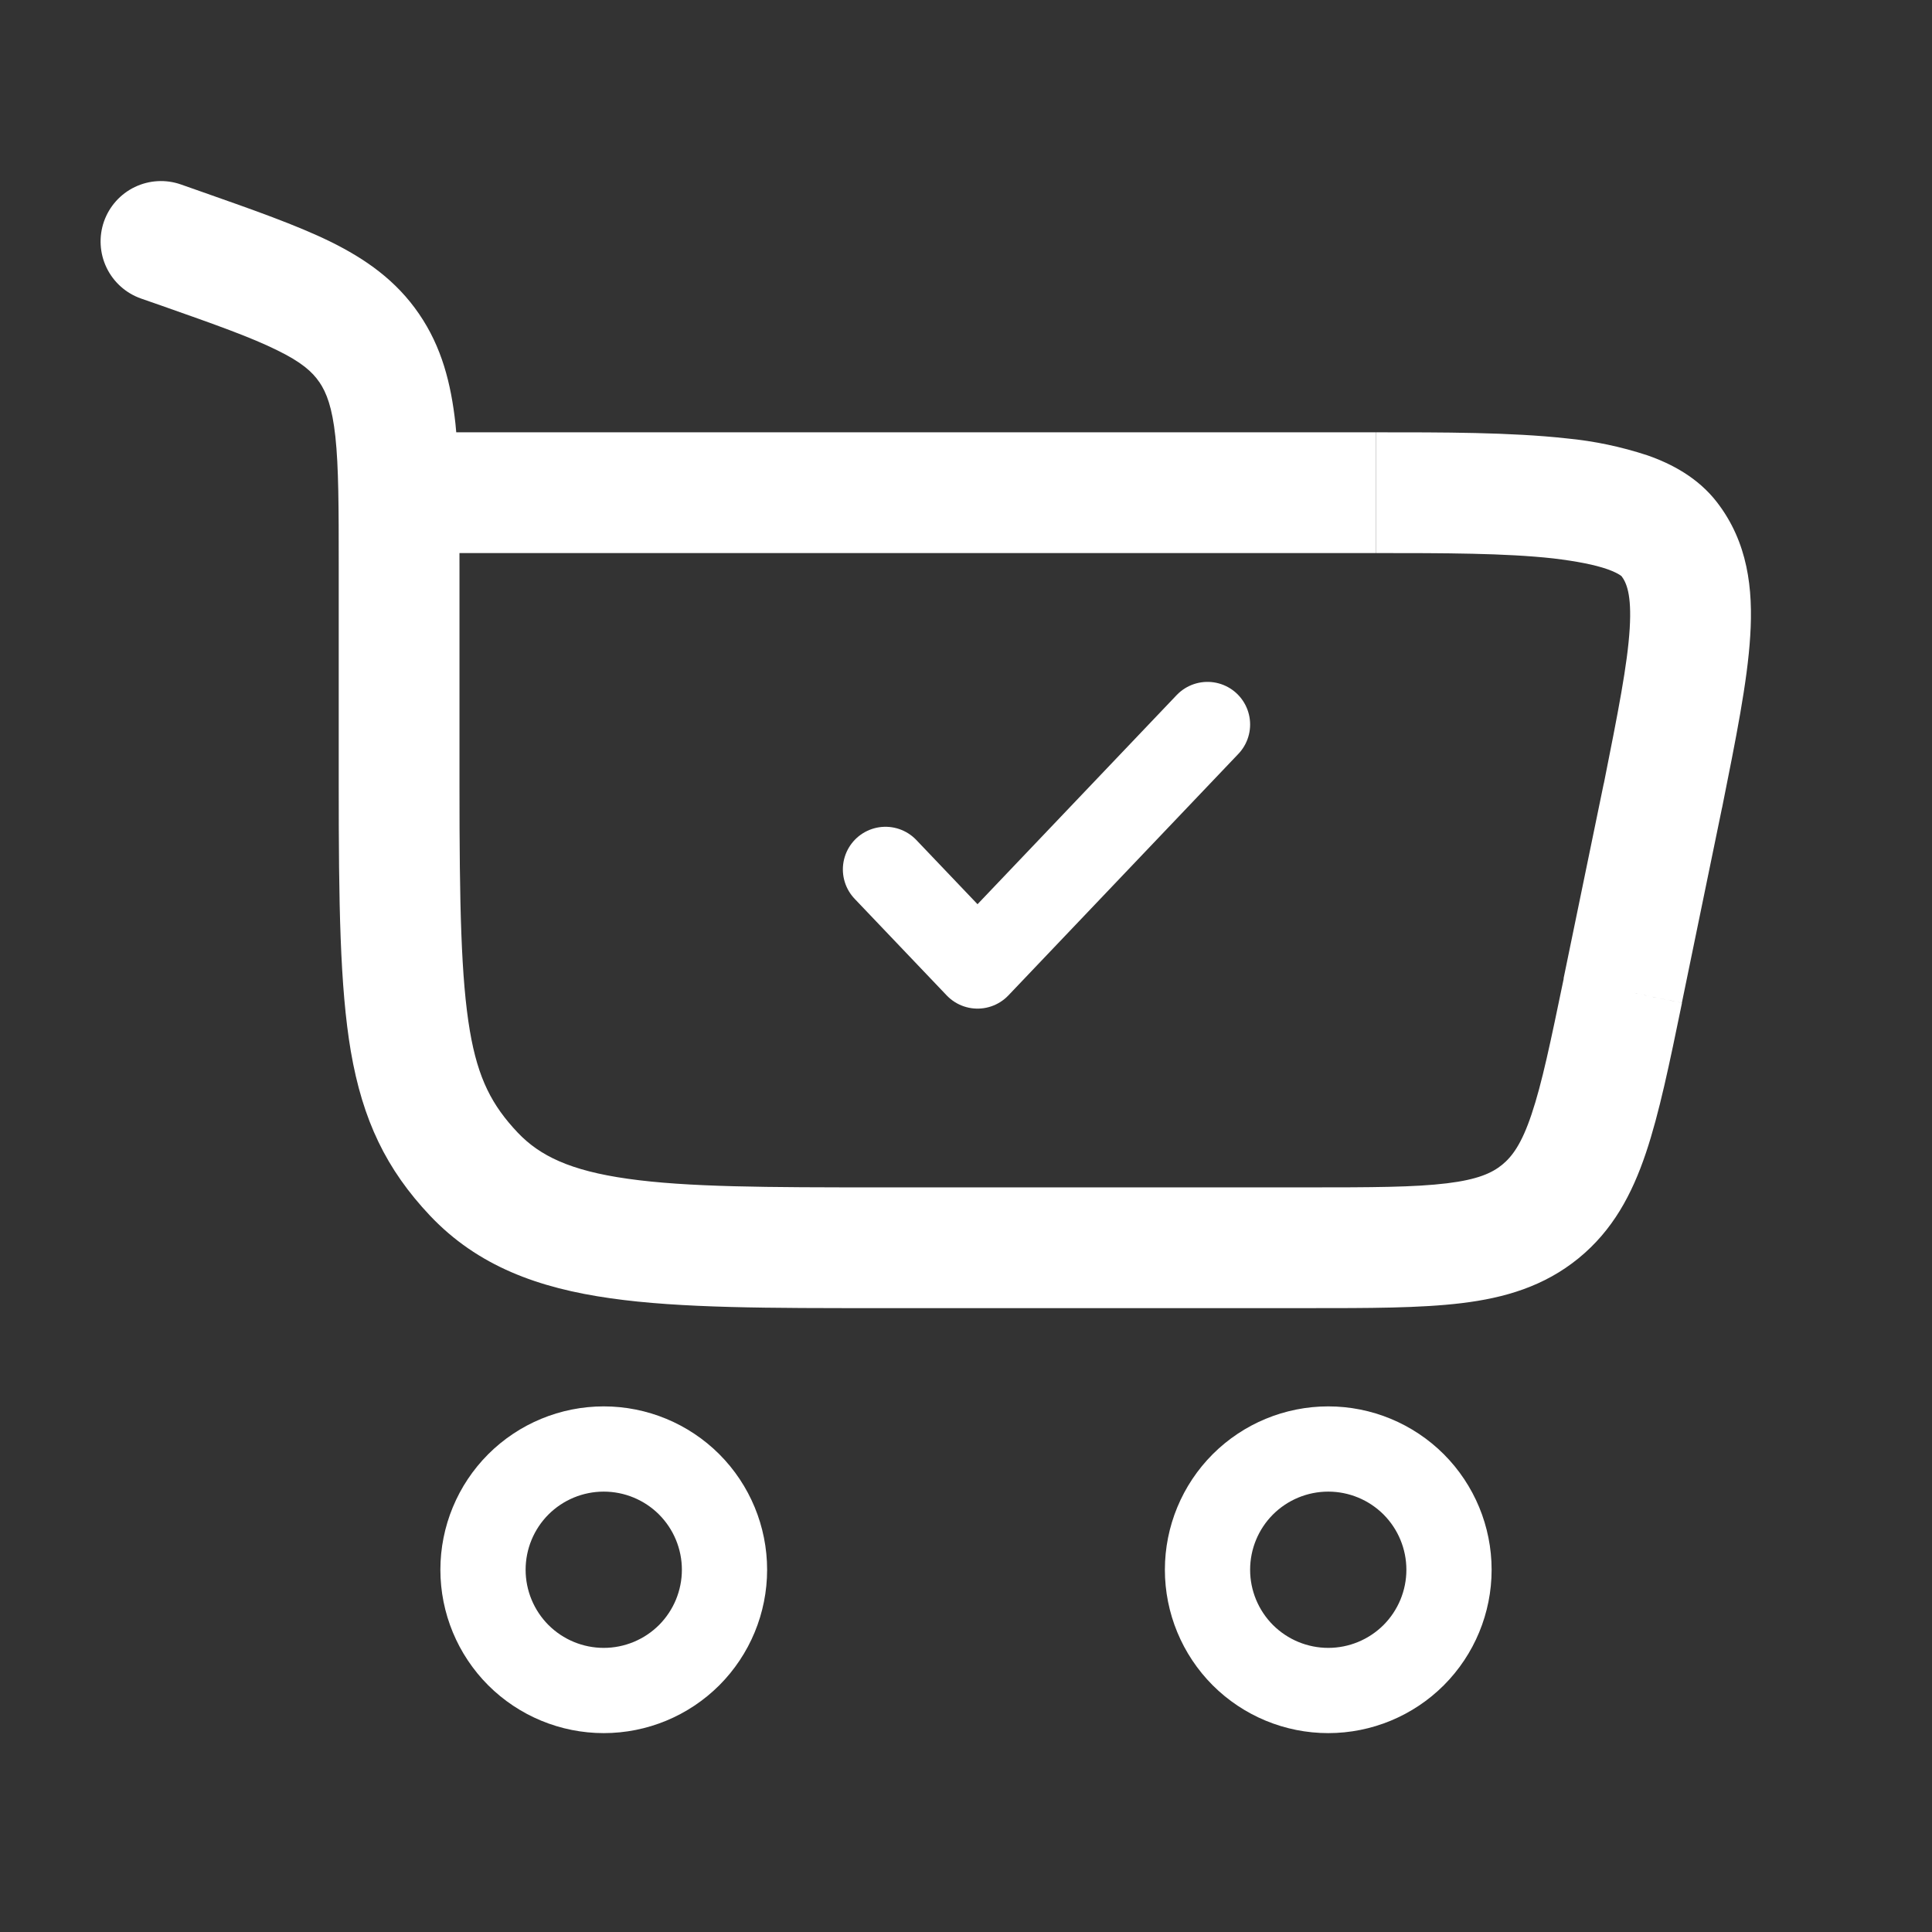 <svg xmlns="http://www.w3.org/2000/svg" fill="none" viewBox="0 0 34 34" height="34" width="34">
<rect x="0" y="0" width="34" height="34" fill="#333333" stroke="none"/>
<path stroke-width="1.5" stroke="white" d="M10.625 25.5C11.189 25.5 11.729 25.724 12.128 26.122C12.526 26.521 12.75 27.061 12.75 27.625C12.75 28.189 12.526 28.729 12.128 29.128C11.729 29.526 11.189 29.75 10.625 29.75C10.061 29.75 9.521 29.526 9.122 29.128C8.724 28.729 8.5 28.189 8.5 27.625C8.5 27.061 8.724 26.521 9.122 26.122C9.521 25.724 10.061 25.5 10.625 25.5ZM23.375 25.5C23.939 25.5 24.479 25.724 24.878 26.122C25.276 26.521 25.5 27.061 25.5 27.625C25.5 28.189 25.276 28.729 24.878 29.128C24.479 29.526 23.939 29.75 23.375 29.75C22.811 29.75 22.271 29.526 21.872 29.128C21.474 28.729 21.25 28.189 21.25 27.625C21.25 27.061 21.474 26.521 21.872 26.122C22.271 25.724 22.811 25.5 23.375 25.5Z"></path>
<path fill="white" d="M3.186 3.247C2.92 3.153 2.628 3.169 2.373 3.291C2.119 3.413 1.924 3.631 1.83 3.897C1.737 4.163 1.753 4.456 1.875 4.71C1.997 4.964 2.214 5.159 2.48 5.253L3.186 3.247ZM29.265 14.001L30.305 14.215L30.307 14.209L29.265 14.001ZM8.086 13.827V9.971H5.961V13.827H8.086ZM3.556 3.377L3.186 3.247L2.48 5.253L2.85 5.382L3.556 3.377ZM15.495 23.021H23.007V20.896H15.495V23.021ZM8.086 9.971C8.086 8.969 8.088 8.133 8.015 7.455C7.937 6.75 7.775 6.109 7.375 5.525L5.62 6.724C5.747 6.911 5.846 7.168 5.902 7.683C5.96 8.221 5.961 8.922 5.961 9.971H8.086ZM2.85 5.382C3.797 5.715 4.418 5.936 4.876 6.163C5.305 6.372 5.495 6.542 5.62 6.725L7.375 5.525C6.973 4.936 6.436 4.559 5.811 4.251C5.216 3.96 4.454 3.693 3.556 3.377L2.85 5.382ZM5.961 13.827C5.961 15.885 5.981 17.368 6.174 18.502C6.382 19.712 6.797 20.578 7.569 21.395L9.112 19.933C8.659 19.454 8.413 18.986 8.269 18.143C8.113 17.222 8.086 15.936 8.086 13.827H5.961ZM15.495 20.896C13.488 20.896 12.095 20.893 11.046 20.744C10.033 20.601 9.499 20.34 9.112 19.933L7.569 21.395C8.411 22.283 9.477 22.669 10.747 22.848C11.979 23.024 13.553 23.021 15.495 23.021V20.896ZM7.024 9.733H24.208V7.608H7.025L7.024 9.733ZM28.224 13.786L27.516 17.221L29.598 17.649L30.305 14.215L28.224 13.786ZM24.211 9.733C25.423 9.733 26.492 9.734 27.334 9.827C27.751 9.877 28.068 9.94 28.287 10.017C28.515 10.098 28.551 10.159 28.533 10.135L30.217 8.84C29.884 8.407 29.417 8.161 28.991 8.013C28.529 7.861 28.053 7.761 27.57 7.715C26.585 7.606 25.384 7.608 24.211 7.608V9.733ZM30.307 14.209C30.547 13.008 30.752 11.999 30.801 11.192C30.854 10.361 30.759 9.543 30.217 8.84L28.533 10.135C28.621 10.25 28.717 10.455 28.68 11.061C28.642 11.69 28.476 12.53 28.224 13.793L30.307 14.209ZM23.007 23.021C24.086 23.021 24.993 23.022 25.724 22.933C26.482 22.841 27.174 22.637 27.778 22.145L26.435 20.498C26.258 20.642 26.007 20.758 25.465 20.824C24.894 20.894 24.14 20.896 23.007 20.896V23.021ZM27.519 17.221C27.289 18.33 27.136 19.067 26.952 19.612C26.778 20.131 26.612 20.353 26.435 20.498L27.778 22.145C28.383 21.652 28.721 21.016 28.965 20.291C29.2 19.594 29.382 18.707 29.6 17.65L27.519 17.221Z"></path>
<path stroke-linejoin="round" stroke-linecap="round" stroke-width="1.5" stroke="white" d="M15.583 15.3L17.203 17L21.25 12.75"></path>
</svg>
